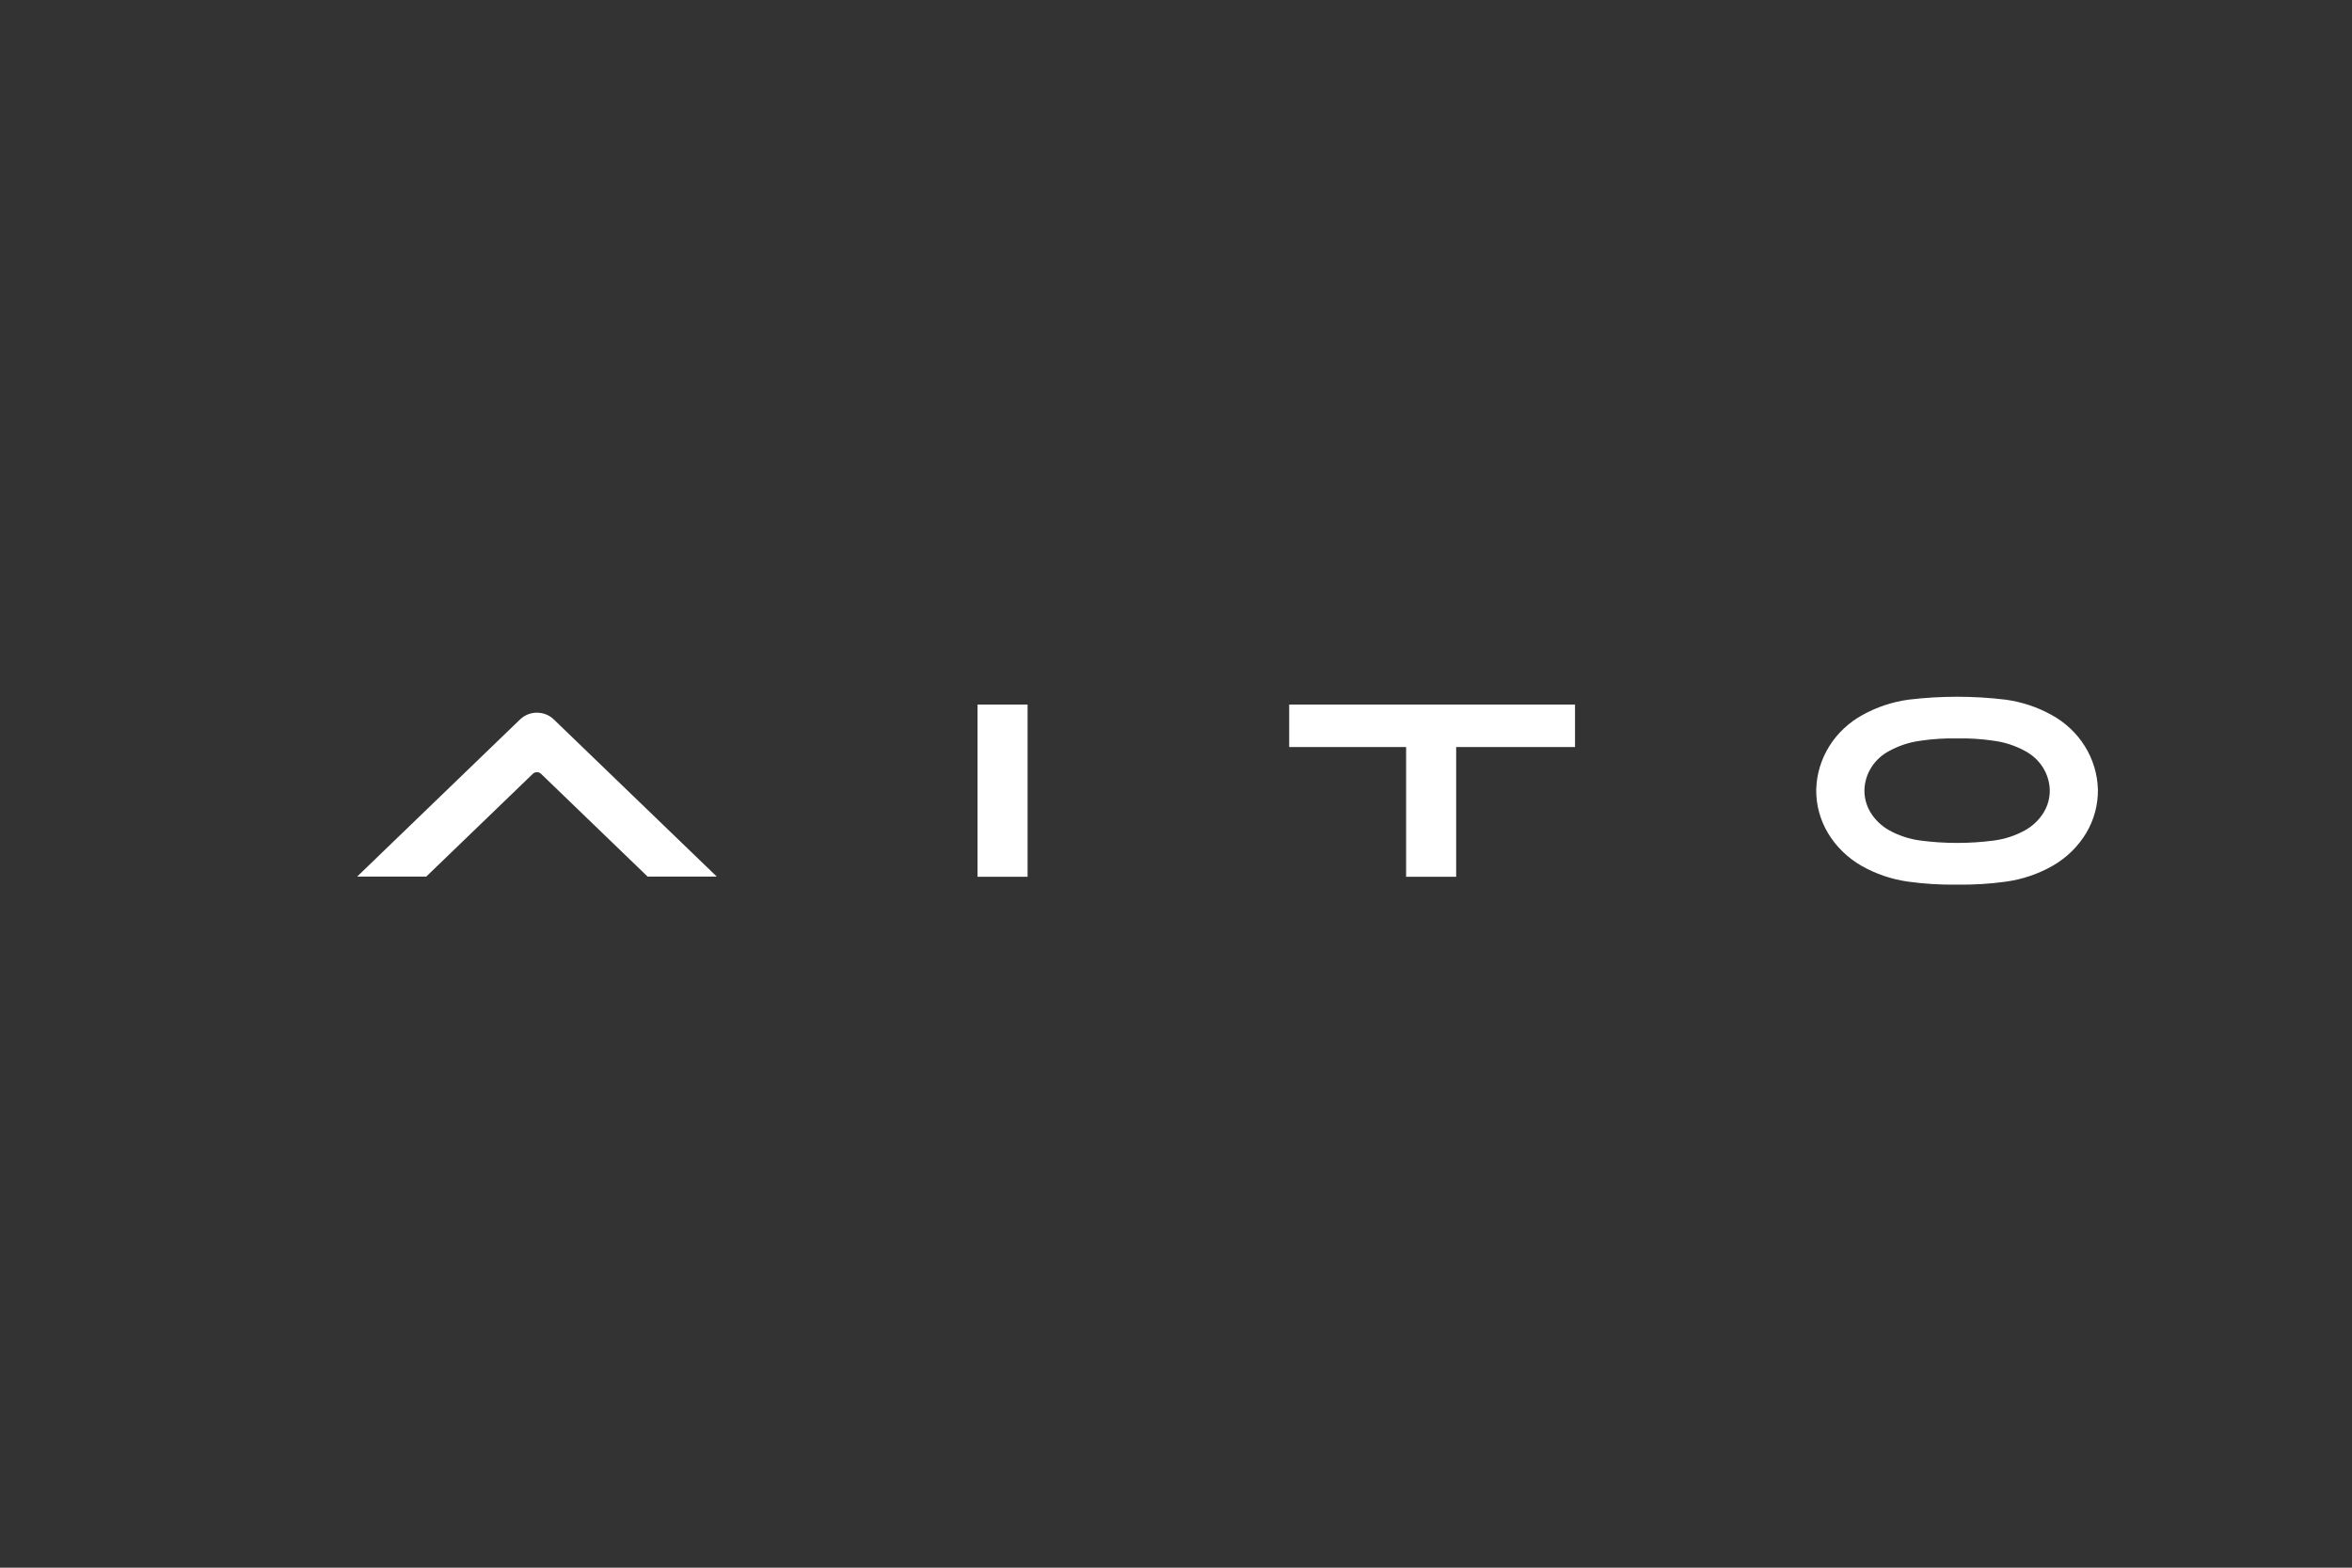 <svg width="270" height="180" viewBox="0 0 270 180" fill="none" xmlns="http://www.w3.org/2000/svg">
<rect x="0" y="0" width="270" height="180" fill="#333333" stroke="none"/>
<path fill-rule="evenodd" clip-rule="evenodd" d="M220.467 85.051C221.854 84.844 223.258 84.755 224.661 84.784C226.068 84.755 227.476 84.844 228.867 85.051C230.115 85.216 231.319 85.606 232.416 86.201C233.269 86.639 233.986 87.288 234.493 88.081C235.001 88.874 235.281 89.783 235.305 90.715C235.319 91.606 235.083 92.485 234.622 93.258C234.106 94.11 233.372 94.82 232.491 95.32C231.392 95.933 230.18 96.335 228.923 96.504C226.099 96.878 223.236 96.878 220.413 96.504C219.155 96.334 217.943 95.932 216.844 95.319C215.962 94.819 215.229 94.109 214.714 93.258C214.252 92.485 214.015 91.606 214.029 90.715C214.053 89.782 214.333 88.873 214.841 88.08C215.349 87.286 216.066 86.638 216.92 86.2C218.017 85.604 219.22 85.215 220.467 85.051ZM219.025 101.226C220.891 101.486 222.776 101.601 224.661 101.57H224.665C226.55 101.601 228.435 101.486 230.301 101.226C232.184 100.961 233.996 100.344 235.635 99.411C237.237 98.491 238.567 97.19 239.497 95.632C240.394 94.117 240.854 92.399 240.831 90.654C240.787 88.905 240.273 87.197 239.341 85.695C238.409 84.194 237.09 82.951 235.512 82.088C233.882 81.185 232.089 80.589 230.229 80.333C226.533 79.889 222.794 79.889 219.099 80.333C217.238 80.589 215.445 81.185 213.816 82.088C212.237 82.951 210.918 84.194 209.985 85.695C209.053 87.196 208.539 88.905 208.495 90.654C208.472 92.398 208.932 94.117 209.829 95.632C210.759 97.19 212.089 98.491 213.691 99.411C215.33 100.344 217.142 100.96 219.025 101.226ZM117.963 80.901H112.214V100.67H117.963V80.901ZM62.108 88.847L74.344 100.649H82.283L63.569 82.599C63.057 82.106 62.362 81.828 61.638 81.828C60.914 81.828 60.219 82.106 59.707 82.599L41 100.649H48.932L61.168 88.847C61.293 88.728 61.462 88.66 61.638 88.66C61.814 88.66 61.983 88.728 62.108 88.847ZM161.415 100.672V85.776H147.993V80.902H180.805V85.776H167.162V100.672H161.415Z" fill="white"/>
</svg>
